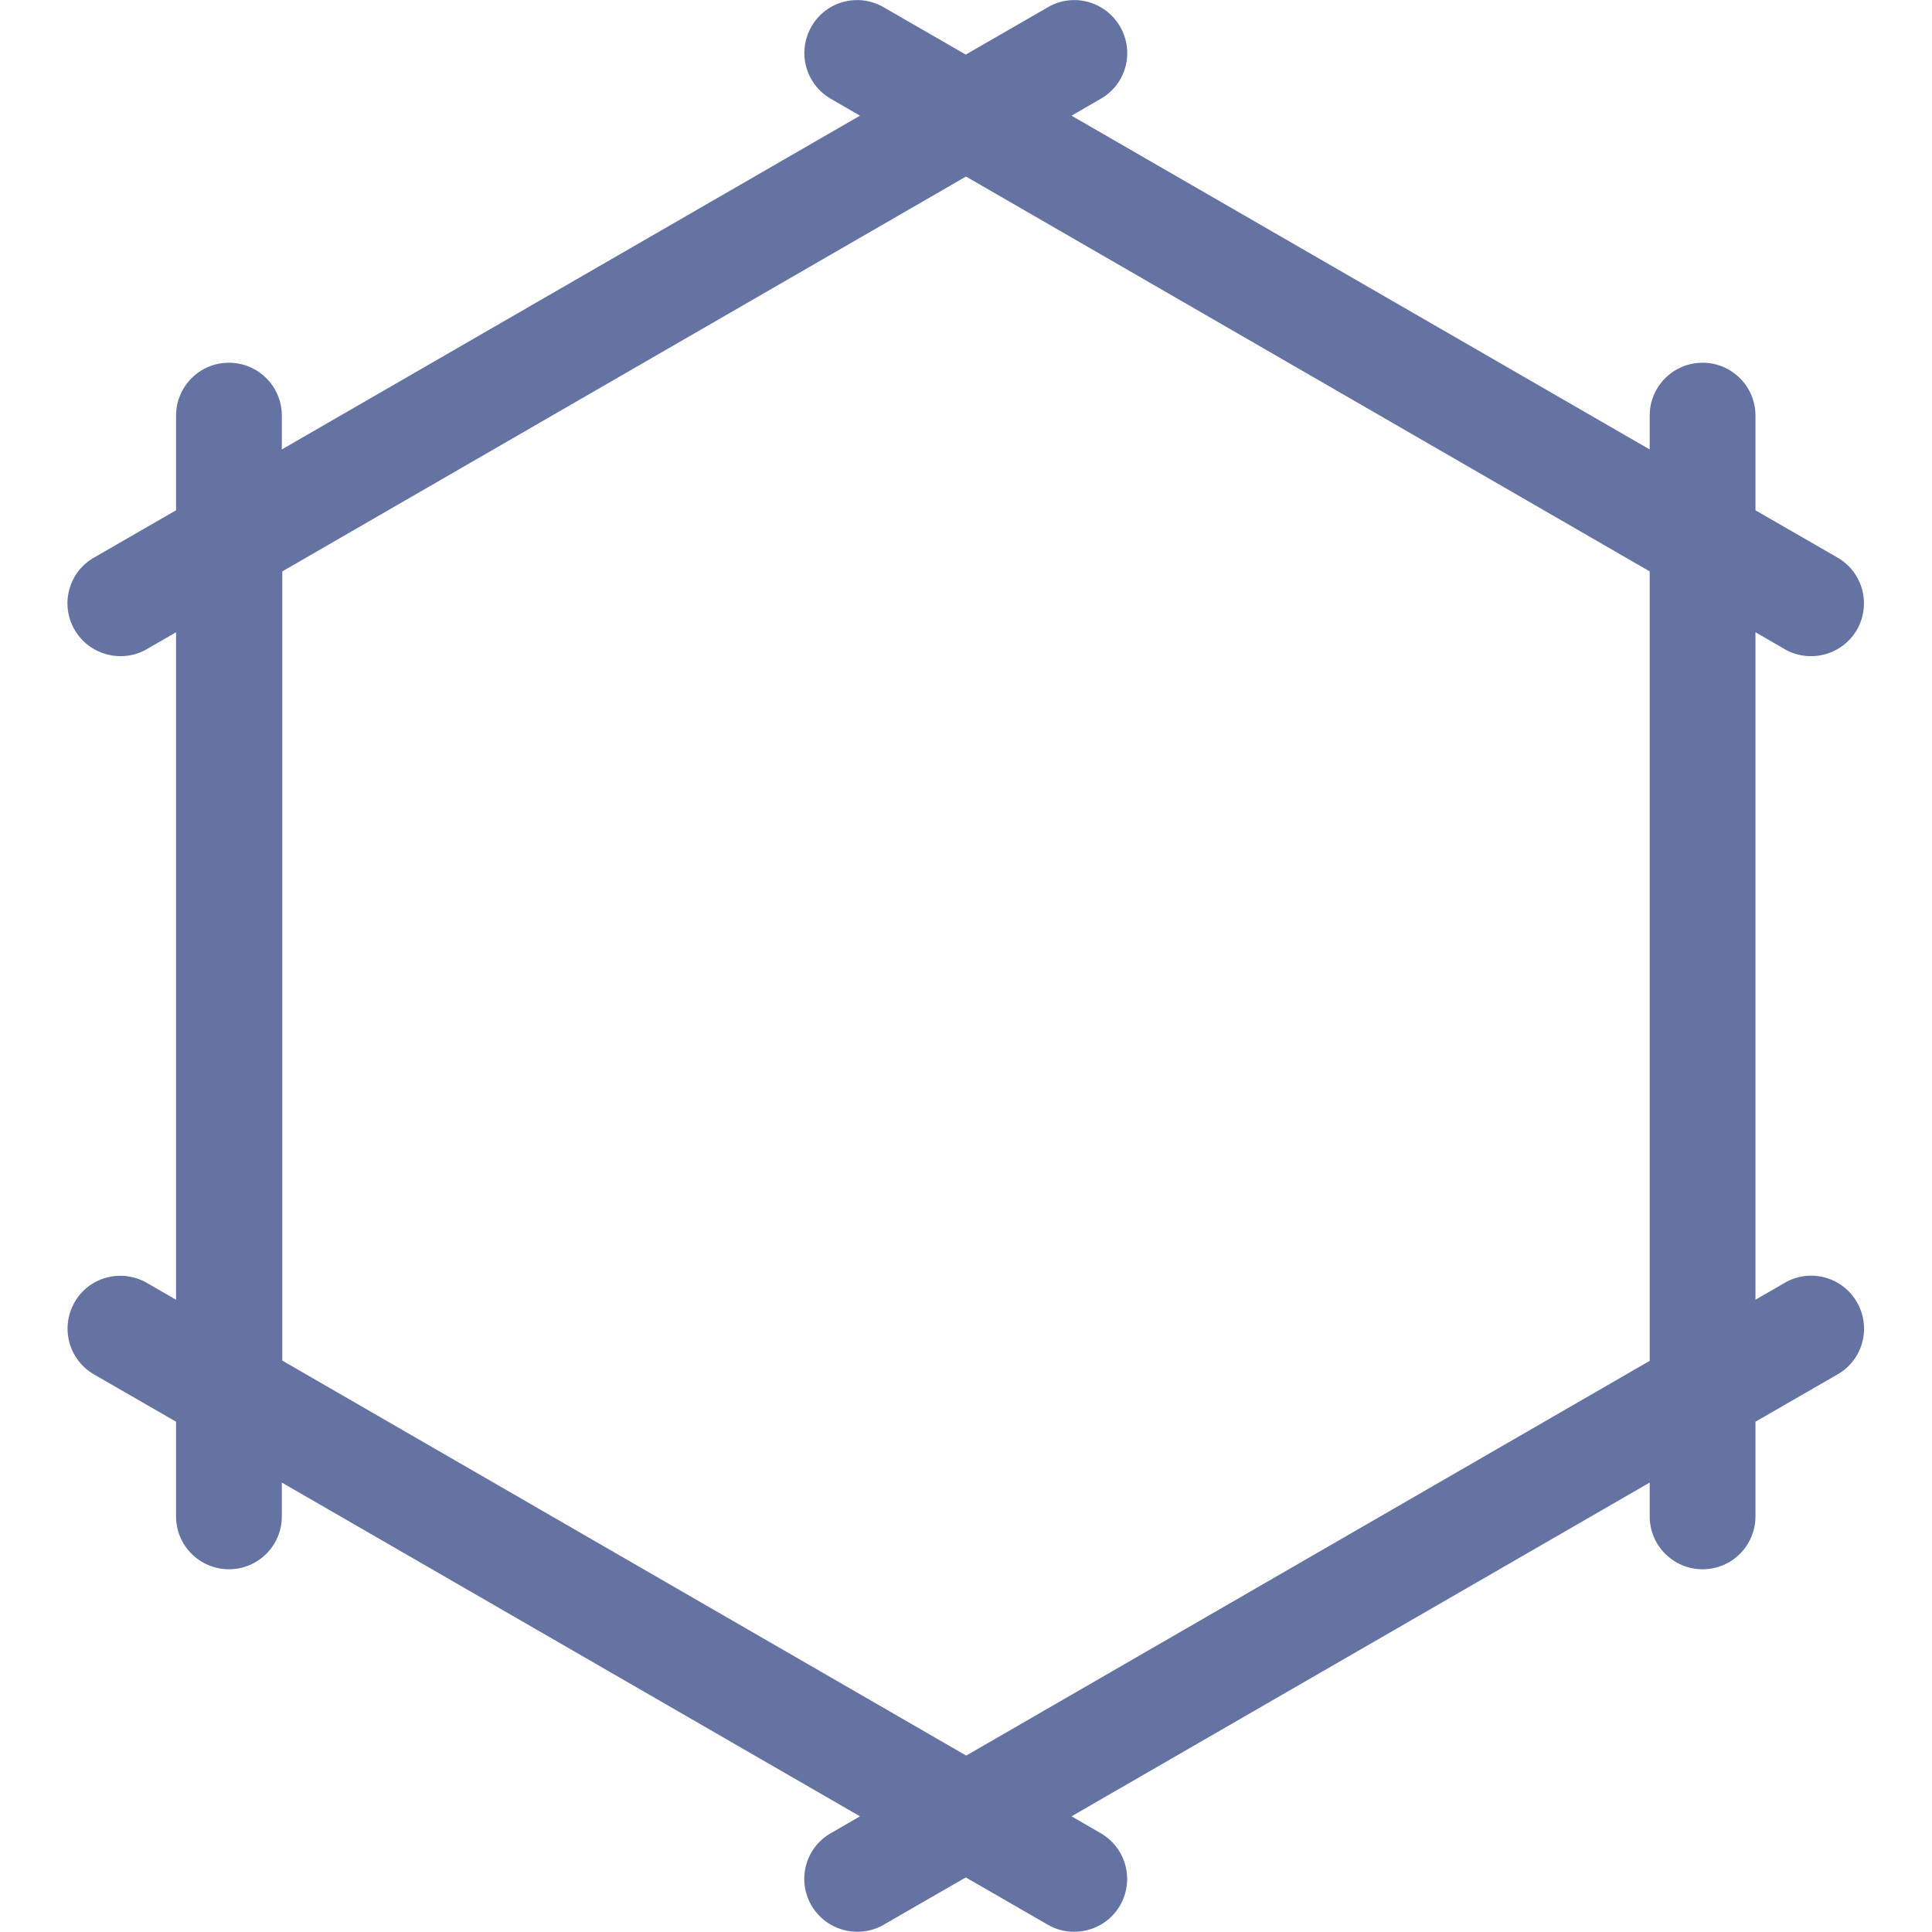 <?xml version="1.0" encoding="UTF-8"?><svg id="_レイヤー_1" xmlns="http://www.w3.org/2000/svg" viewBox="0 0 80 80"><defs><style>.cls-1{fill:none;}.cls-2{fill:#6573a3;}</style></defs><rect class="cls-1" width="80" height="80"/><path class="cls-2" d="M73.9,53.12l-1.21.7v-27.64l1.21.7c.34.2.72.29,1.09.29.76,0,1.49-.39,1.9-1.09.6-1.05.25-2.38-.8-2.99l-3.4-1.96v-3.92c0-1.21-.98-2.19-2.19-2.19s-2.19.98-2.19,2.19v1.4l-23.94-13.82,1.21-.7c1.05-.6,1.41-1.94.8-2.99-.61-1.05-1.95-1.41-2.99-.8l-3.4,1.96-3.4-1.96c-1.05-.61-2.39-.25-2.99.8-.6,1.05-.25,2.38.8,2.99l1.21.7-23.94,13.82v-1.4c0-1.21-.98-2.19-2.19-2.19s-2.19.98-2.19,2.19v3.92l-3.4,1.96c-1.05.6-1.41,1.94-.8,2.99.41.7,1.14,1.09,1.9,1.09.37,0,.75-.09,1.09-.29l1.21-.7v27.64l-1.21-.7c-1.05-.6-2.39-.25-2.99.8-.6,1.05-.25,2.38.8,2.99l3.4,1.96v3.92c0,1.21.98,2.19,2.19,2.19s2.19-.98,2.19-2.19v-1.4l23.94,13.82-1.21.7c-1.05.6-1.41,1.94-.8,2.99.41.7,1.14,1.09,1.9,1.09.37,0,.75-.09,1.09-.29l3.4-1.96,3.4,1.96c.34.2.72.29,1.09.29.76,0,1.49-.39,1.9-1.09.6-1.05.25-2.38-.8-2.99l-1.21-.7,23.94-13.82v1.4c0,1.21.98,2.19,2.19,2.19s2.19-.98,2.19-2.19v-3.92l3.4-1.96c1.05-.6,1.41-1.94.8-2.99-.6-1.05-1.95-1.41-2.99-.8ZM40,72.69l-28.31-16.35V23.66L40,7.31l28.31,16.35v32.69l-28.31,16.35Z"/></svg>